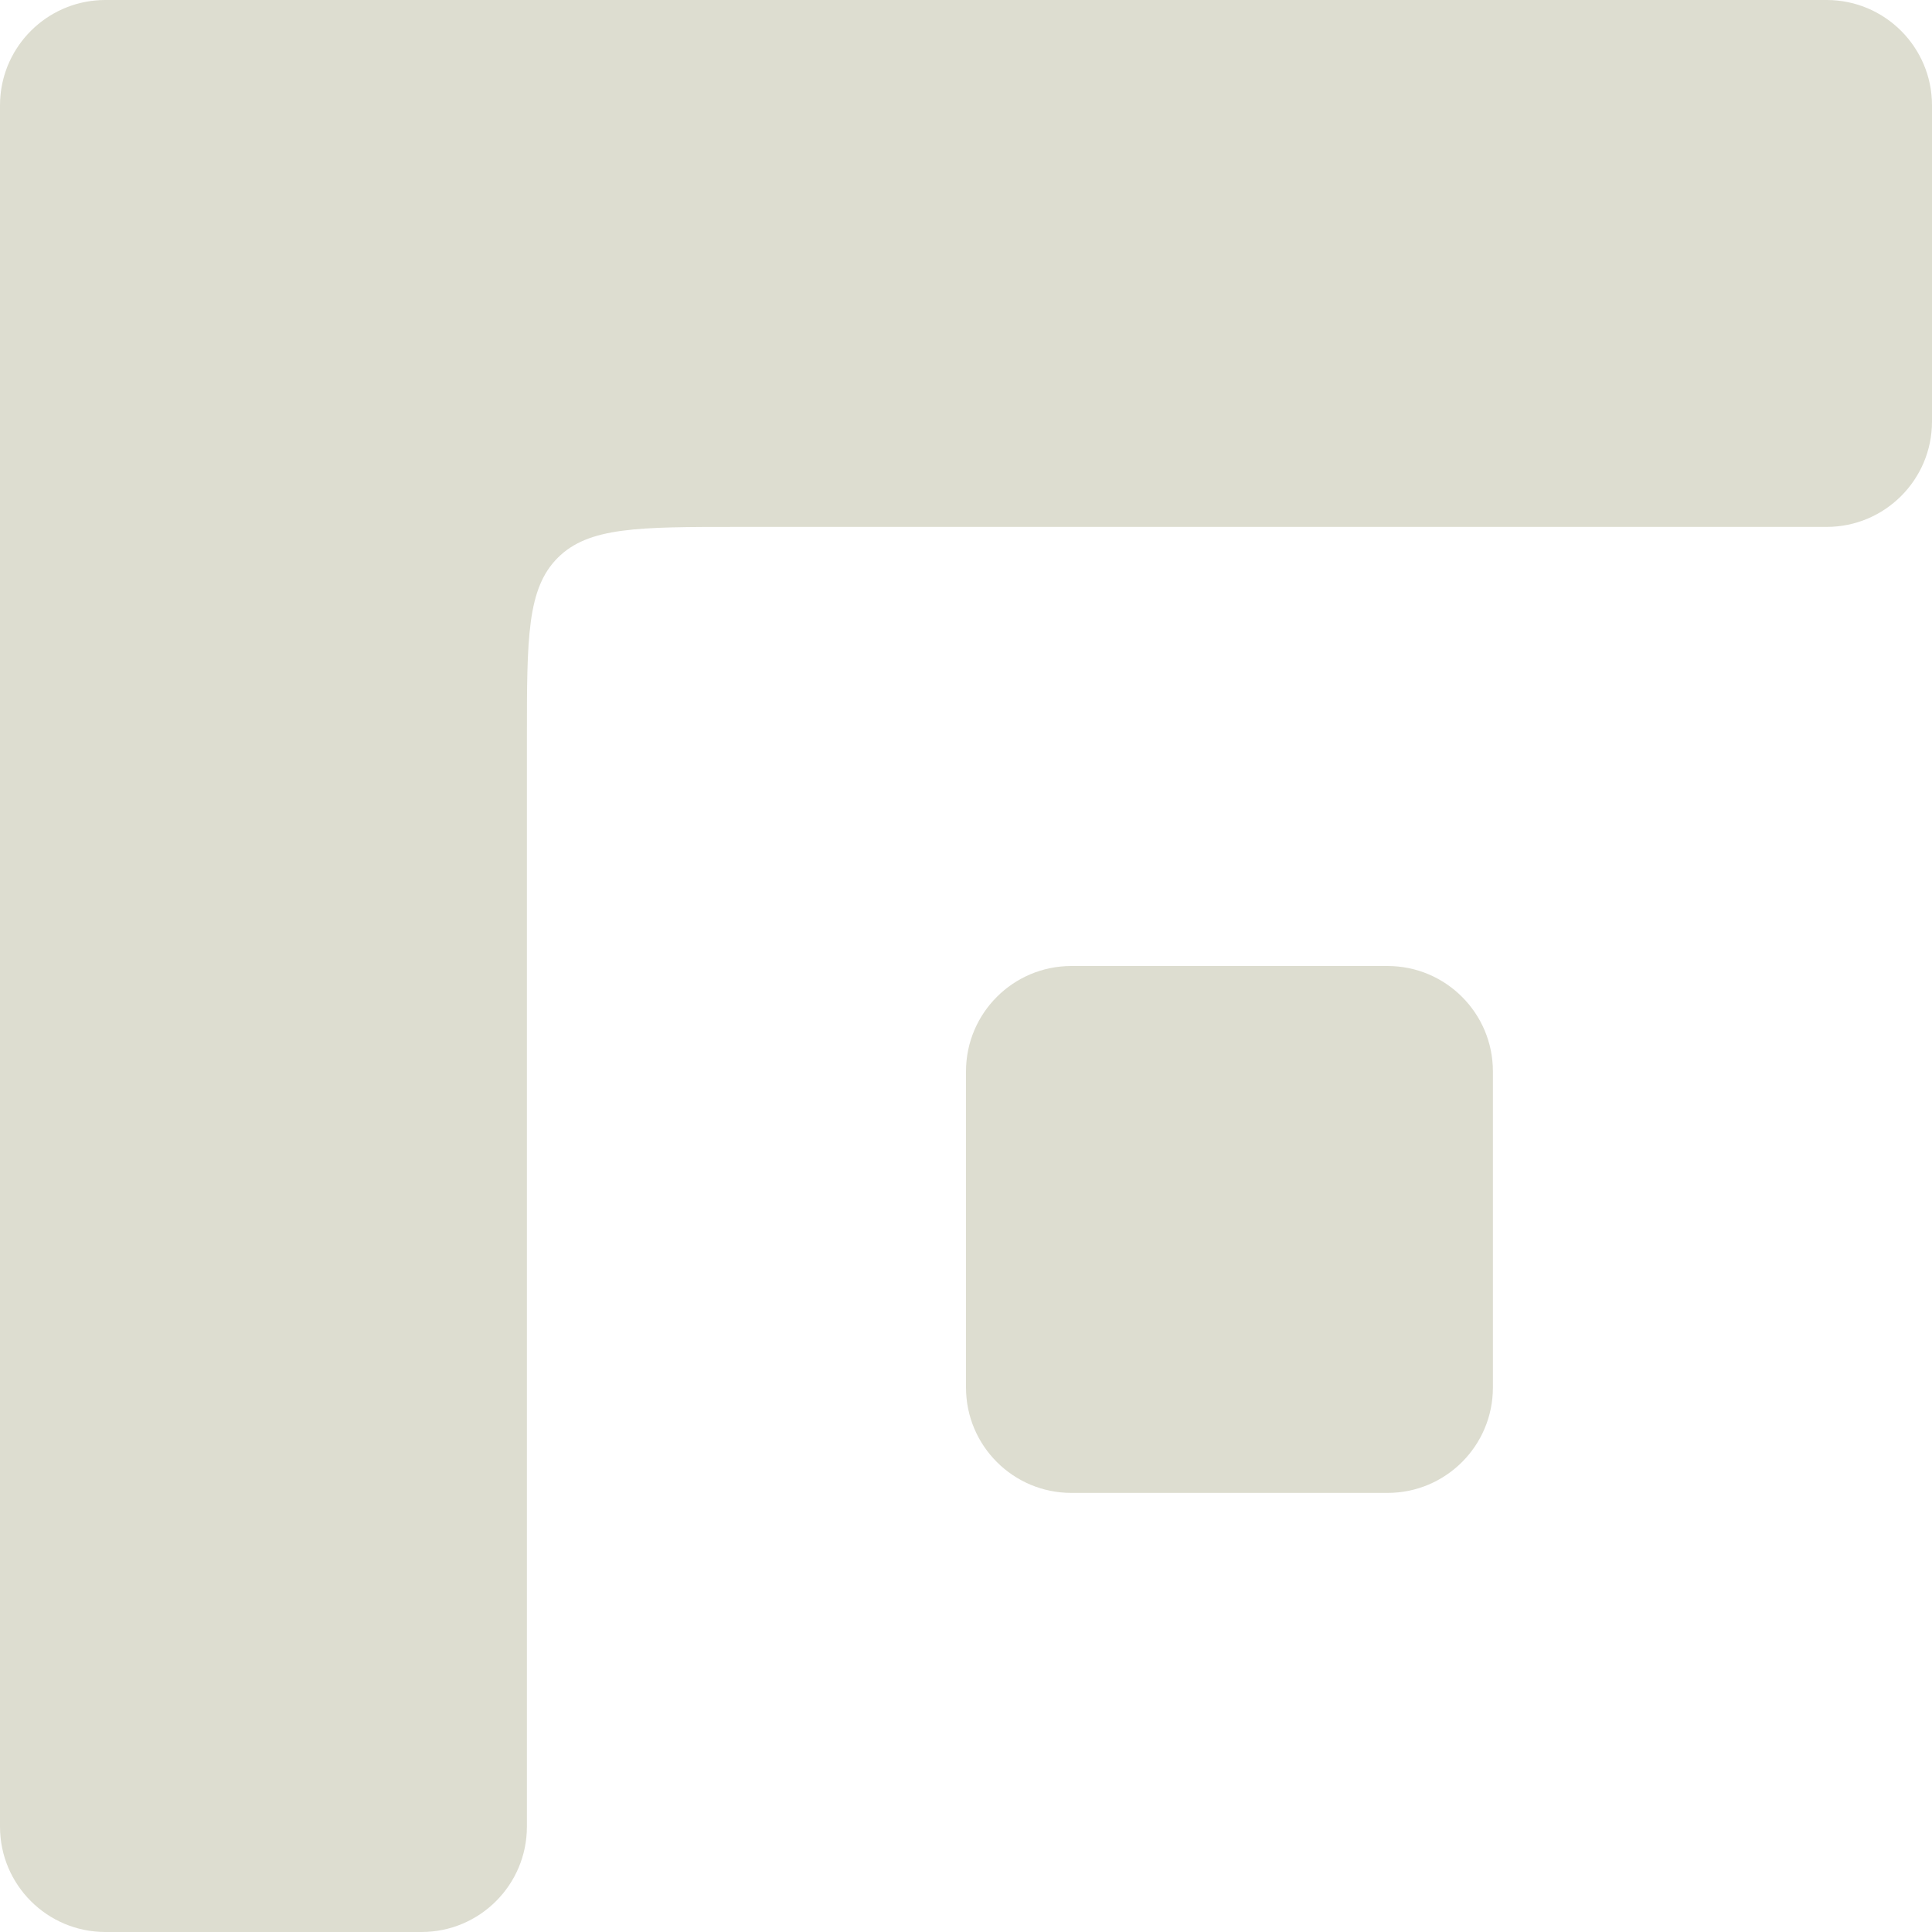 <svg width="550" height="550" viewBox="0 0 550 550" fill="none" xmlns="http://www.w3.org/2000/svg">
<path d="M0.155 26.933C1.691 11.805 14.467 0 30 0H520C536.569 0 550 13.431 550 30V120C550 136.569 536.569 150 520 150H210C181.716 150 167.574 150 158.787 158.787C150 167.574 150 181.716 150 210V520C150 536.569 136.569 550 120 550H30C13.431 550 0 536.569 0 520V30C0 28.965 0.052 27.941 0.155 26.933Z" fill="#DDDDD0"/>
<path d="M275 305C275 288.431 288.431 275 305 275H395C411.569 275 425 288.431 425 305V395C425 411.569 411.569 425 395 425H305C288.431 425 275 411.569 275 395V305Z" fill="#DDDDD0"/>
</svg>
